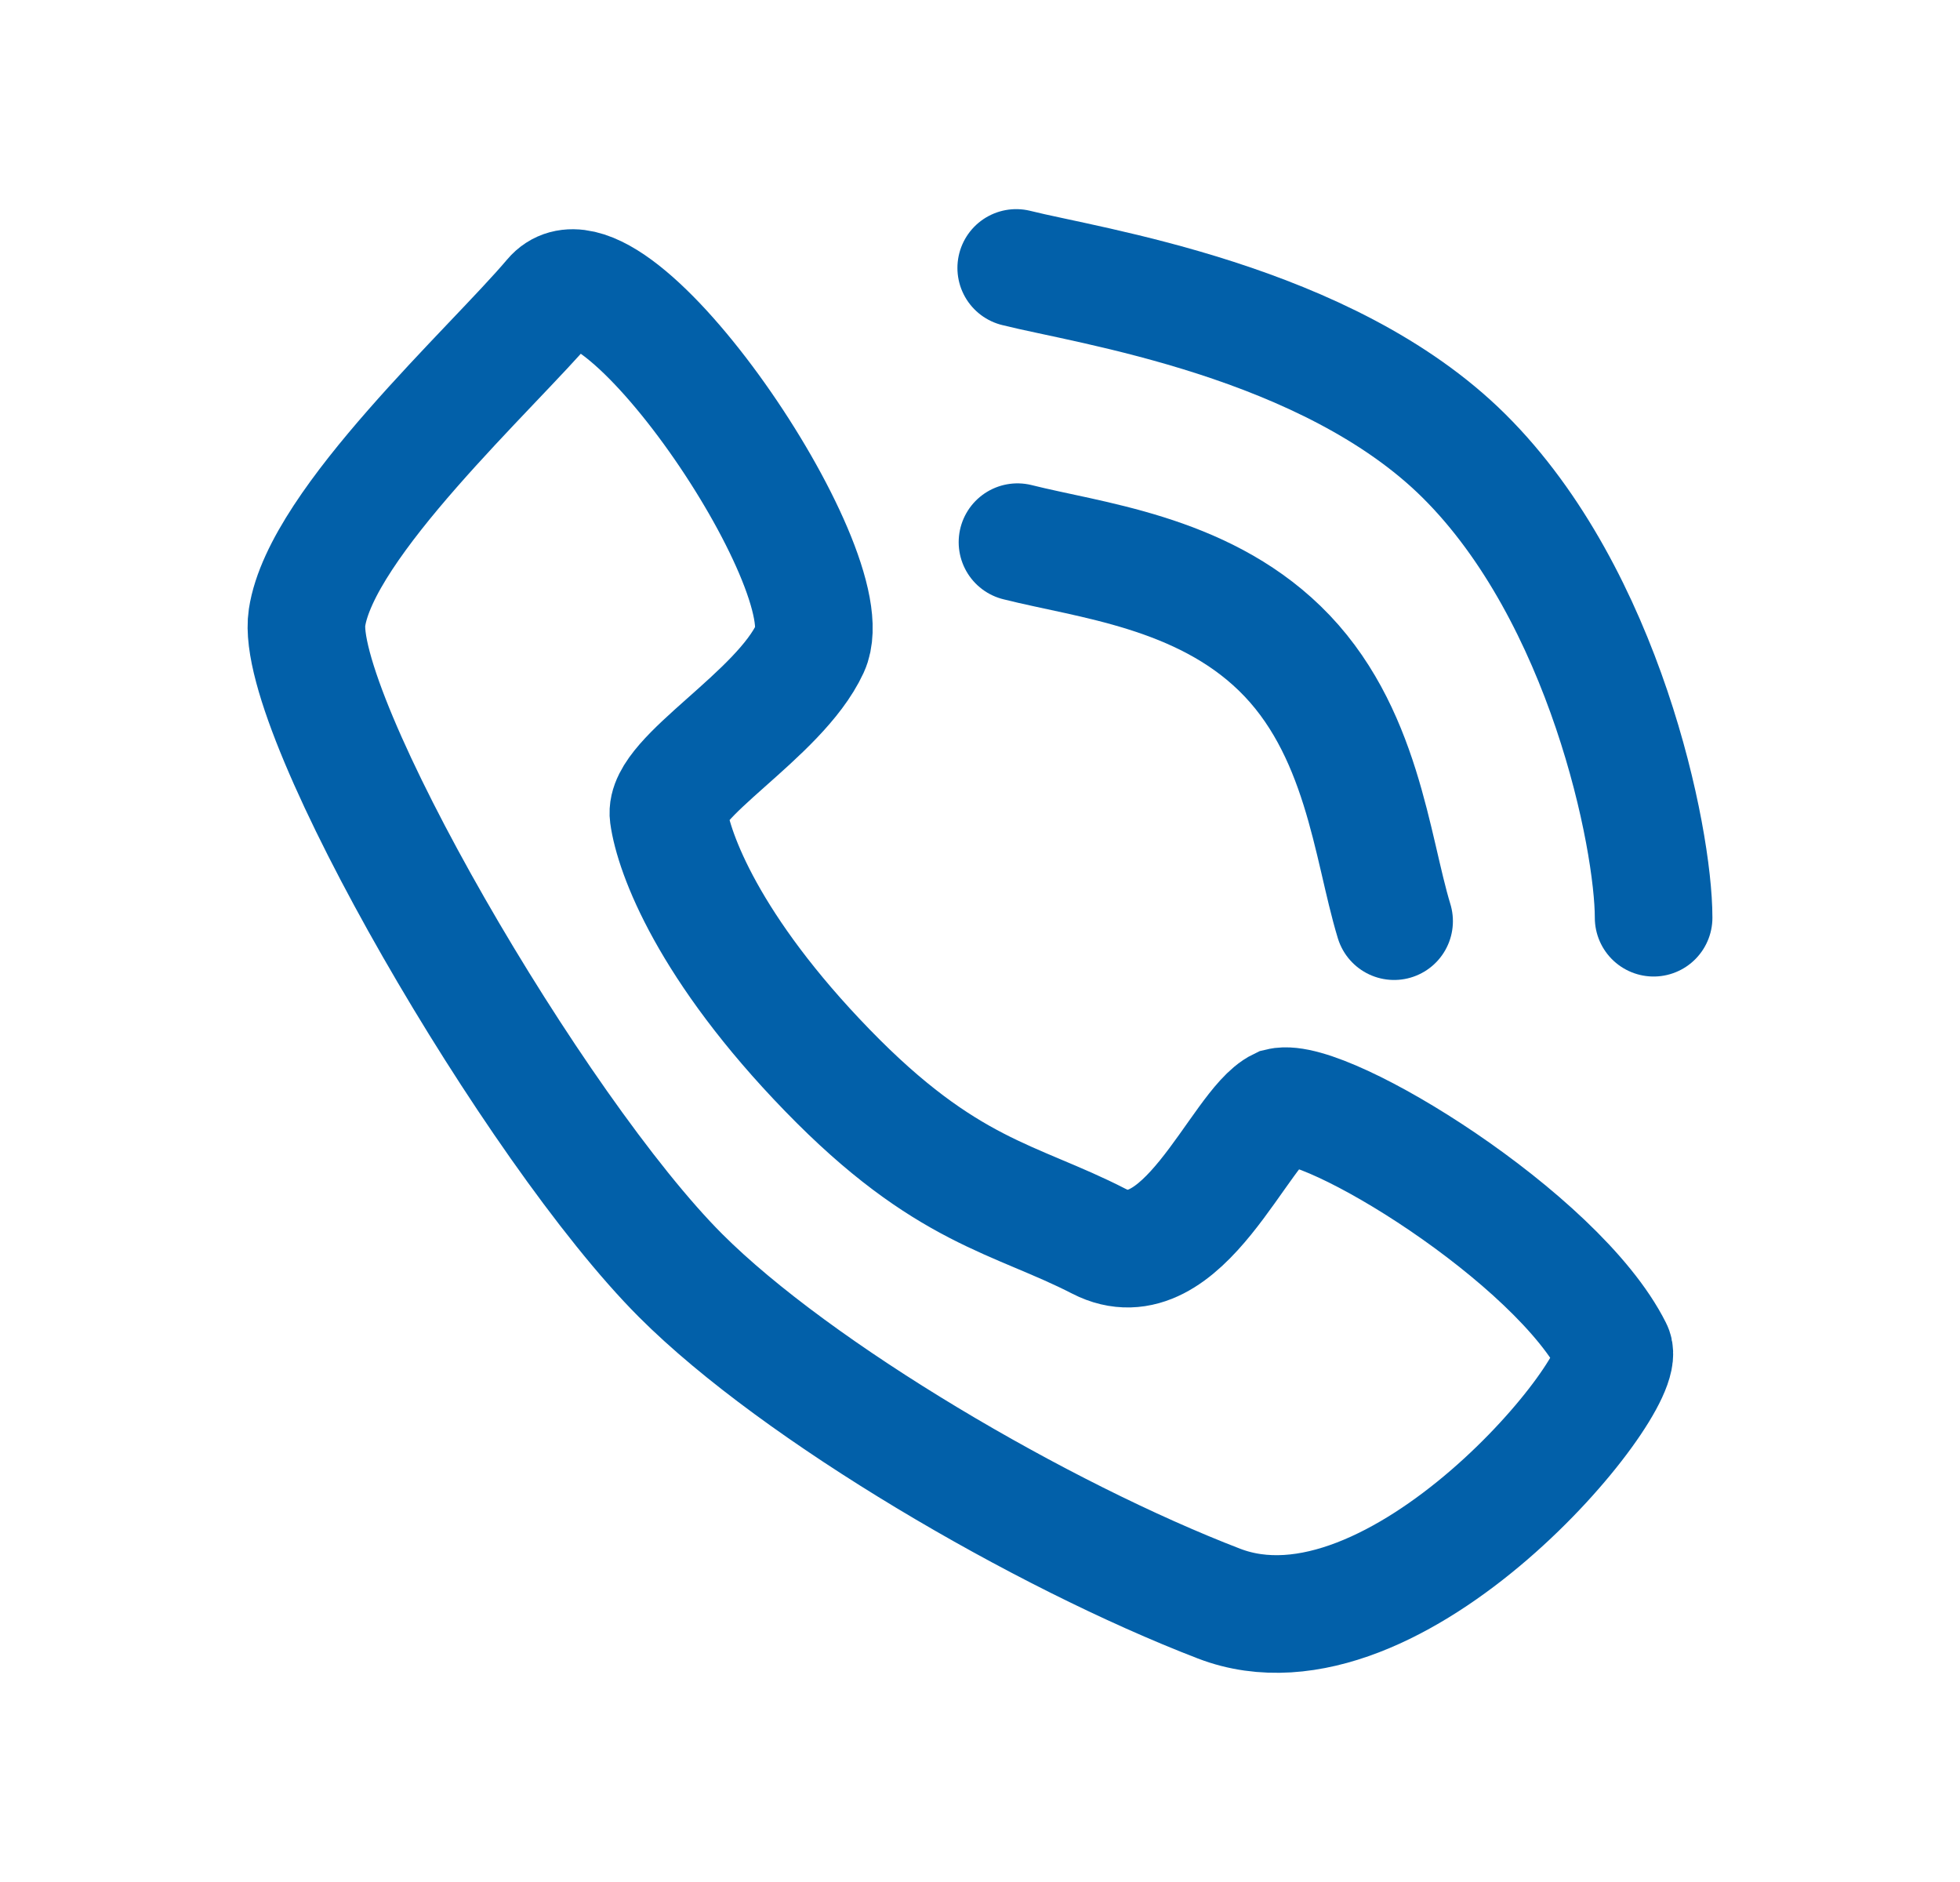 <svg width="25" height="24" viewBox="0 0 25 24" fill="none" xmlns="http://www.w3.org/2000/svg">
<g id="Frame 163">
<g id="Group 68">
<path id="Vector 1" d="M3.916 7.877C4.098 6.669 6.277 4.698 7.04 3.795C7.802 2.892 10.791 7.276 10.334 8.267C9.936 9.127 8.461 9.914 8.527 10.398C8.593 10.881 9.038 12.089 10.553 13.649C12.067 15.21 12.95 15.28 14.017 15.829C15.085 16.378 15.807 14.361 16.322 14.114C16.909 13.971 19.869 15.783 20.58 17.206C20.8 17.645 17.809 21.319 15.549 20.45C13.289 19.581 10.171 17.756 8.682 16.267C6.821 14.406 3.733 9.086 3.916 7.877Z" stroke="#0260A9" stroke-width="1.5" stroke-linecap="round"/>
<path id="Vector 2" d="M12.978 6.914C13.894 7.145 15.31 7.287 16.322 8.267C17.381 9.292 17.495 10.806 17.782 11.747" stroke="#0260A9" stroke-width="1.5" stroke-linecap="round"/>
<path id="Vector 3" d="M12.962 3.417C13.877 3.648 16.929 4.083 18.674 5.815C20.47 7.598 21.092 10.689 21.092 11.703" stroke="#0260A9" stroke-width="1.5" stroke-linecap="round"/>
</g>
</g>
</svg>
